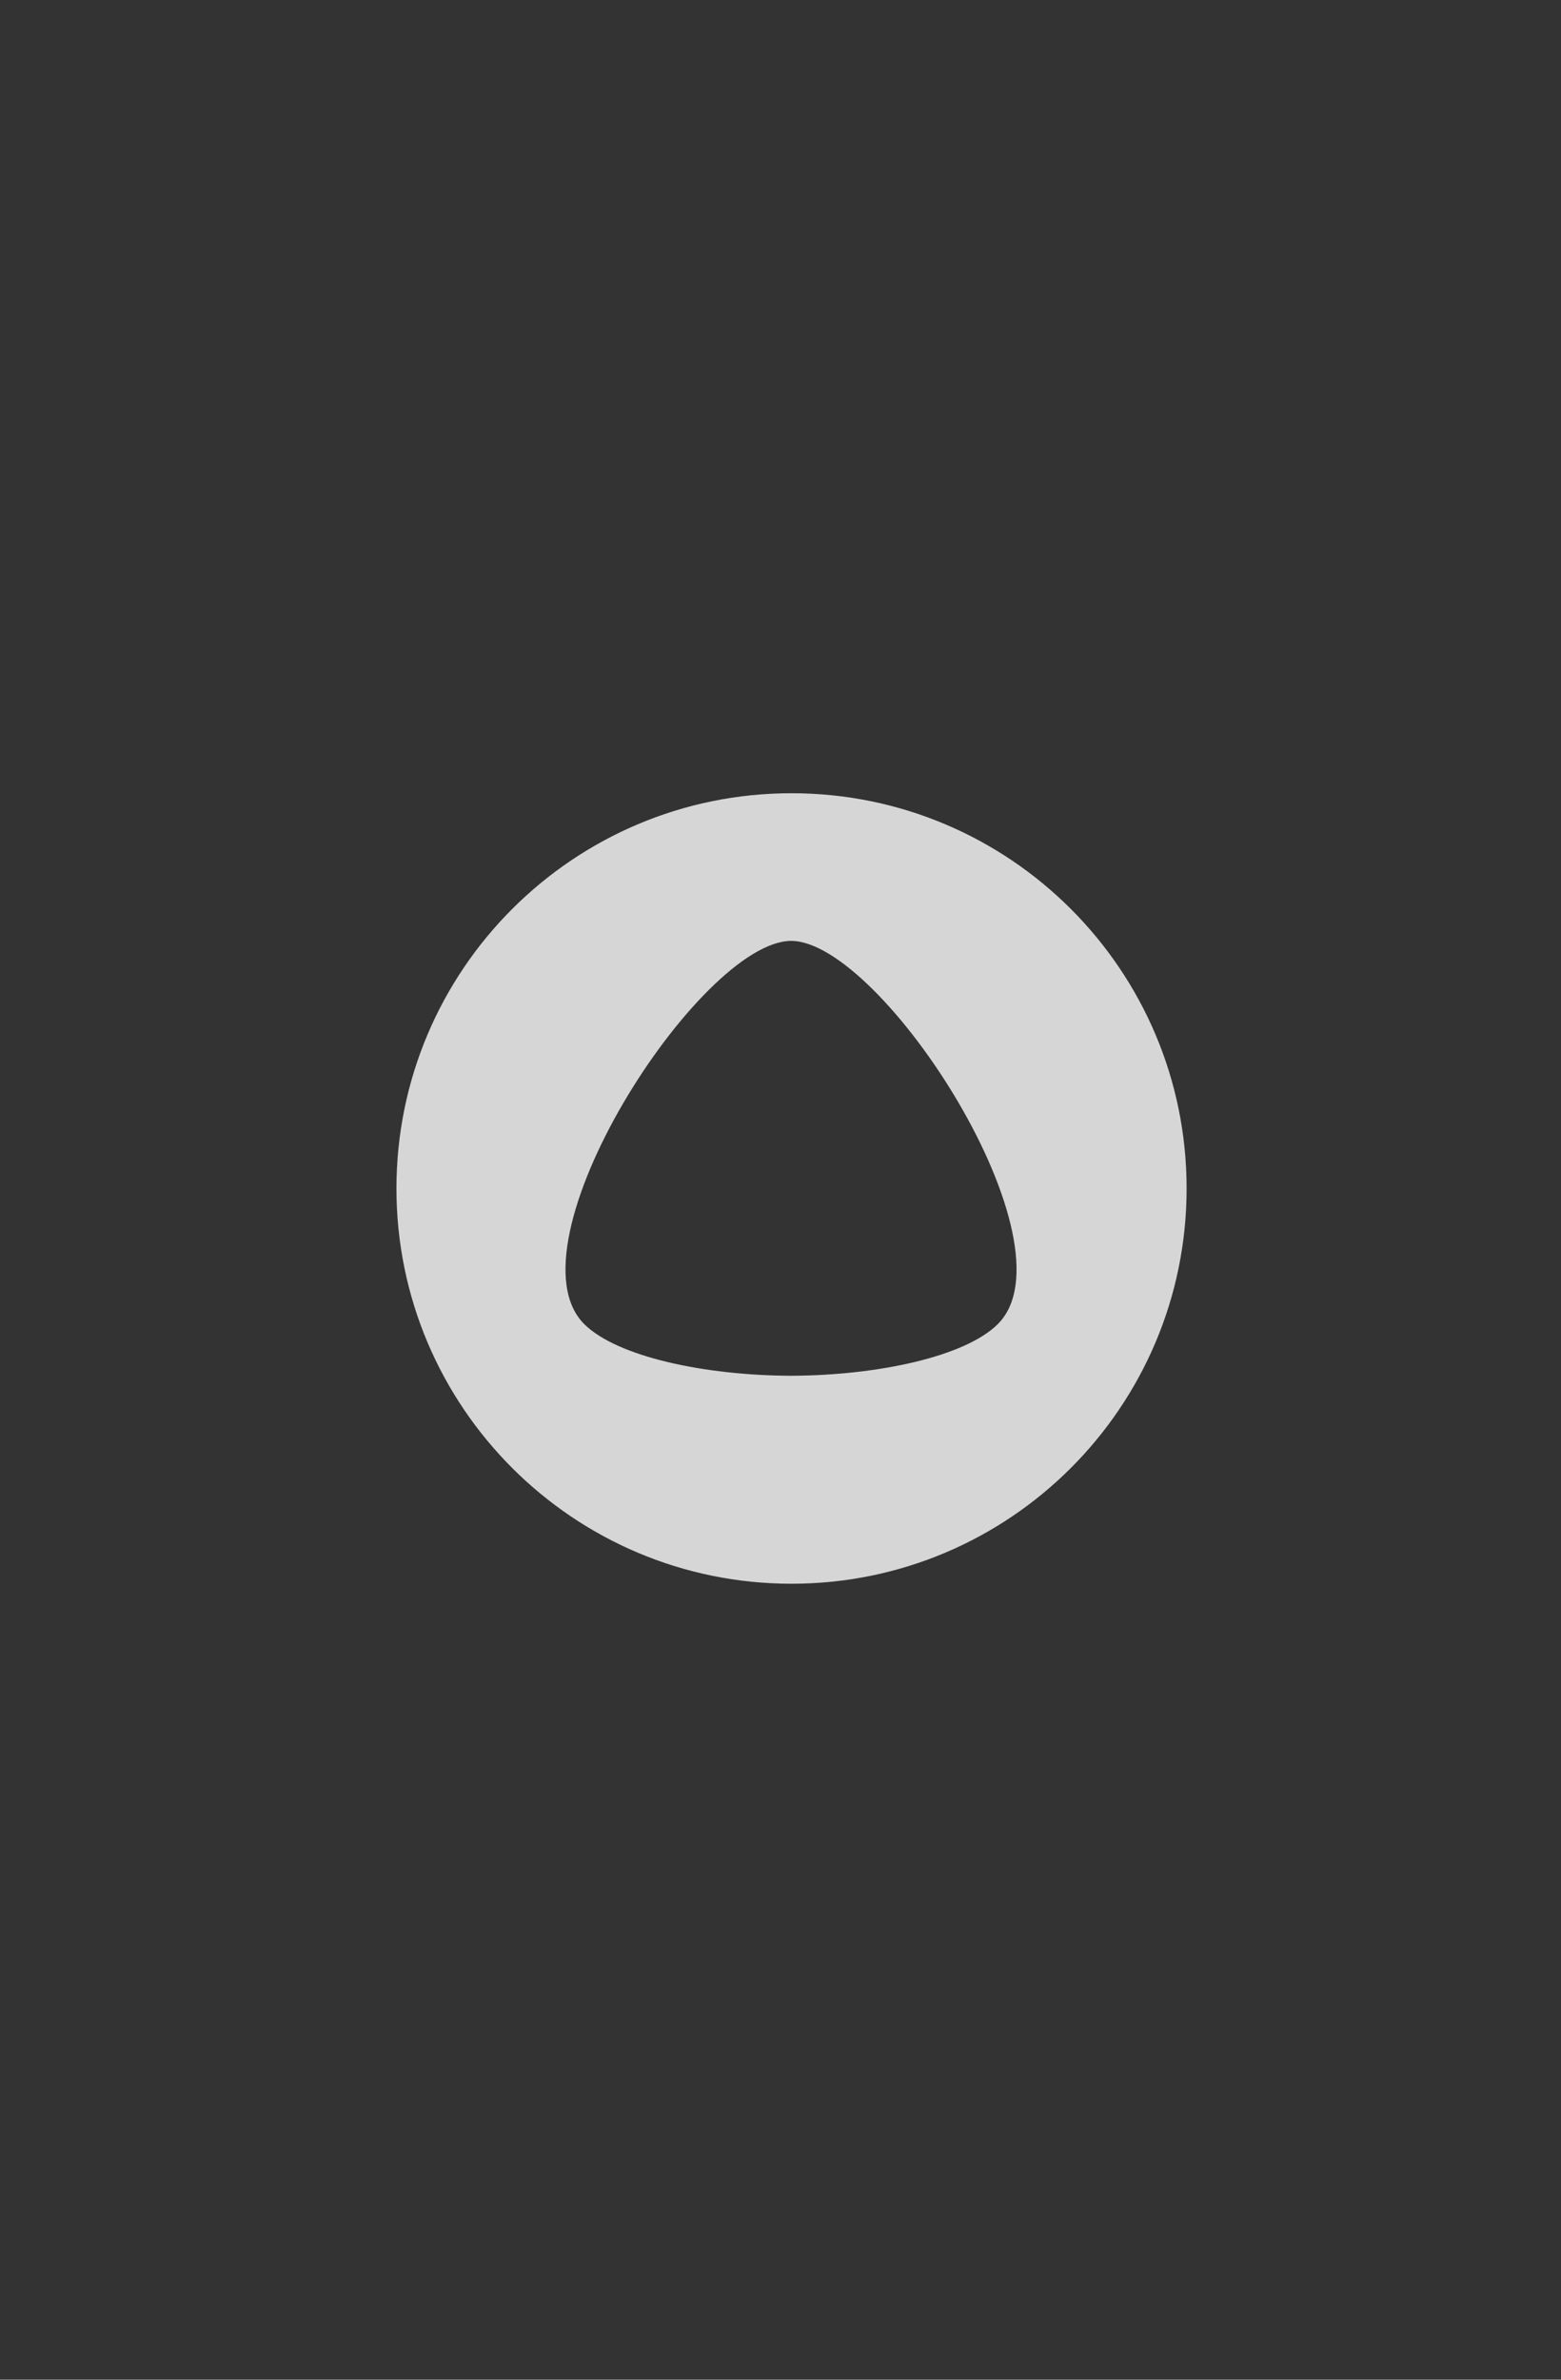 <svg xmlns="http://www.w3.org/2000/svg" width="63" height="96" viewBox="0 0 63 96" fill="none"><rect x="0" y="0" width="63" height="96" fill="#333333" stroke="none"/><g clip-path="url(#clip0_2513_2765)"><path fill-rule="evenodd" clip-rule="evenodd" d="M31.945 63.89C40.751 63.89 47.89 56.751 47.89 47.945C47.89 39.139 40.751 32 31.945 32C23.139 32 16 39.139 16 47.945C16 56.751 23.139 63.89 31.945 63.89ZM31.925 55.5C28.377 55.486 24.896 54.714 23.589 53.426C20.342 50.229 28.234 37.974 31.929 37.956C35.615 37.974 43.507 50.229 40.26 53.426C38.955 54.714 35.474 55.486 31.925 55.5Z" fill="white" fill-opacity="0.8"></path></g><defs><clipPath id="clip0_2513_2765"><rect width="31.89" height="31.89" fill="white" transform="translate(16 32)"></rect></clipPath></defs></svg>